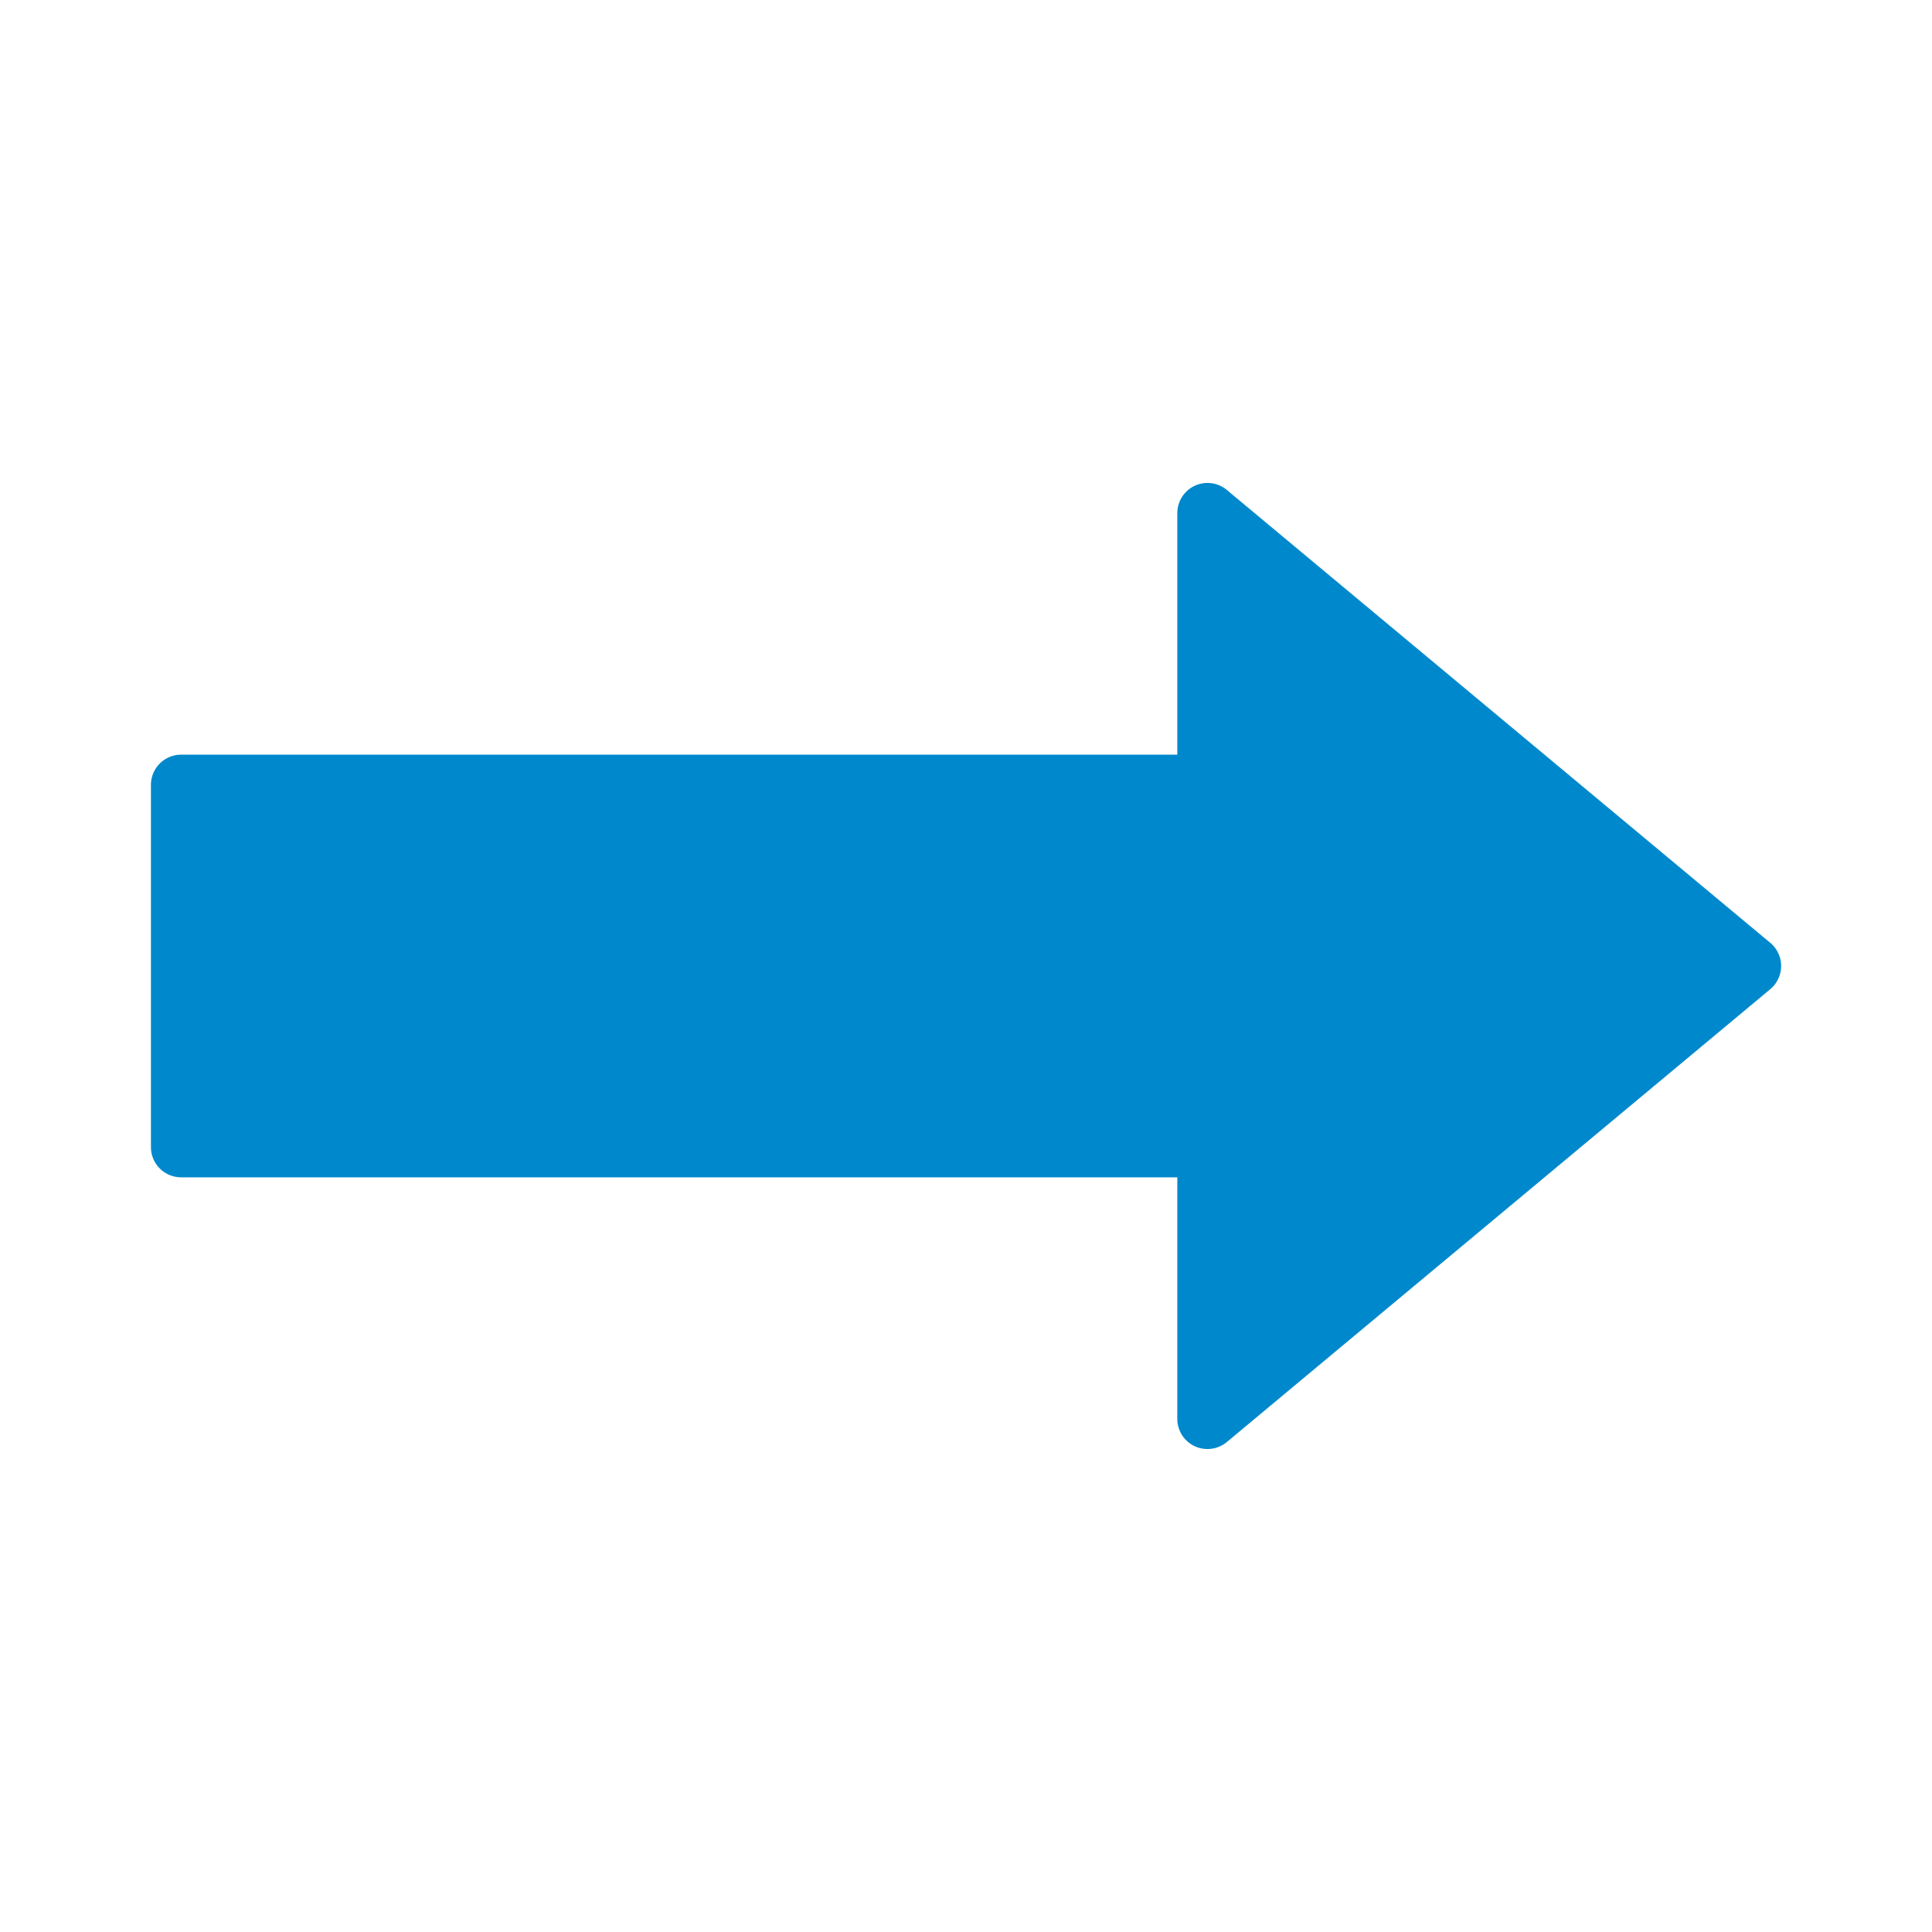 <?xml version="1.0" encoding="utf-8"?>
<svg height="512" viewBox="0 0 64 64" width="512" xmlns="http://www.w3.org/2000/svg" xmlns:bx="https://boxy-svg.com">
  <g id="Line">
    <path d="m40 48a1 1 0 0 1 -.42-.09 1 1 0 0 1 -.58-.91v-8h-33a1 1 0 0 1 -1-1v-12a1 1 0 0 1 1-1h33v-8a1 1 0 0 1 1.64-.77l18 15a1 1 0 0 1 0 1.54l-18 15a1 1 0 0 1 -.64.23zm-33-11h33a1 1 0 0 1 1 1v6.86l15.44-12.86-15.44-12.86v6.86a1 1 0 0 1 -1 1h-33z" style="fill: rgb(0, 136, 204);"/>
  </g>
  <path d="M 64.237 15.6 L 78.394 32.664 L 50.08 32.664 L 64.237 15.6 Z" style="stroke: rgb(0, 136, 204); fill: rgb(0, 136, 204); transform-origin: 64.237px 24.132px;" transform="matrix(-0.003, 1, -1, -0.002, -15.47, 8.003)" bx:shape="triangle 50.08 15.6 28.314 17.064 0.5 0 1@64e4b69c"/>
  <rect x="6.324" y="26.16" width="36.764" height="11.734" style="fill: rgb(0, 136, 204); stroke: rgb(0, 136, 204);"/>
</svg>